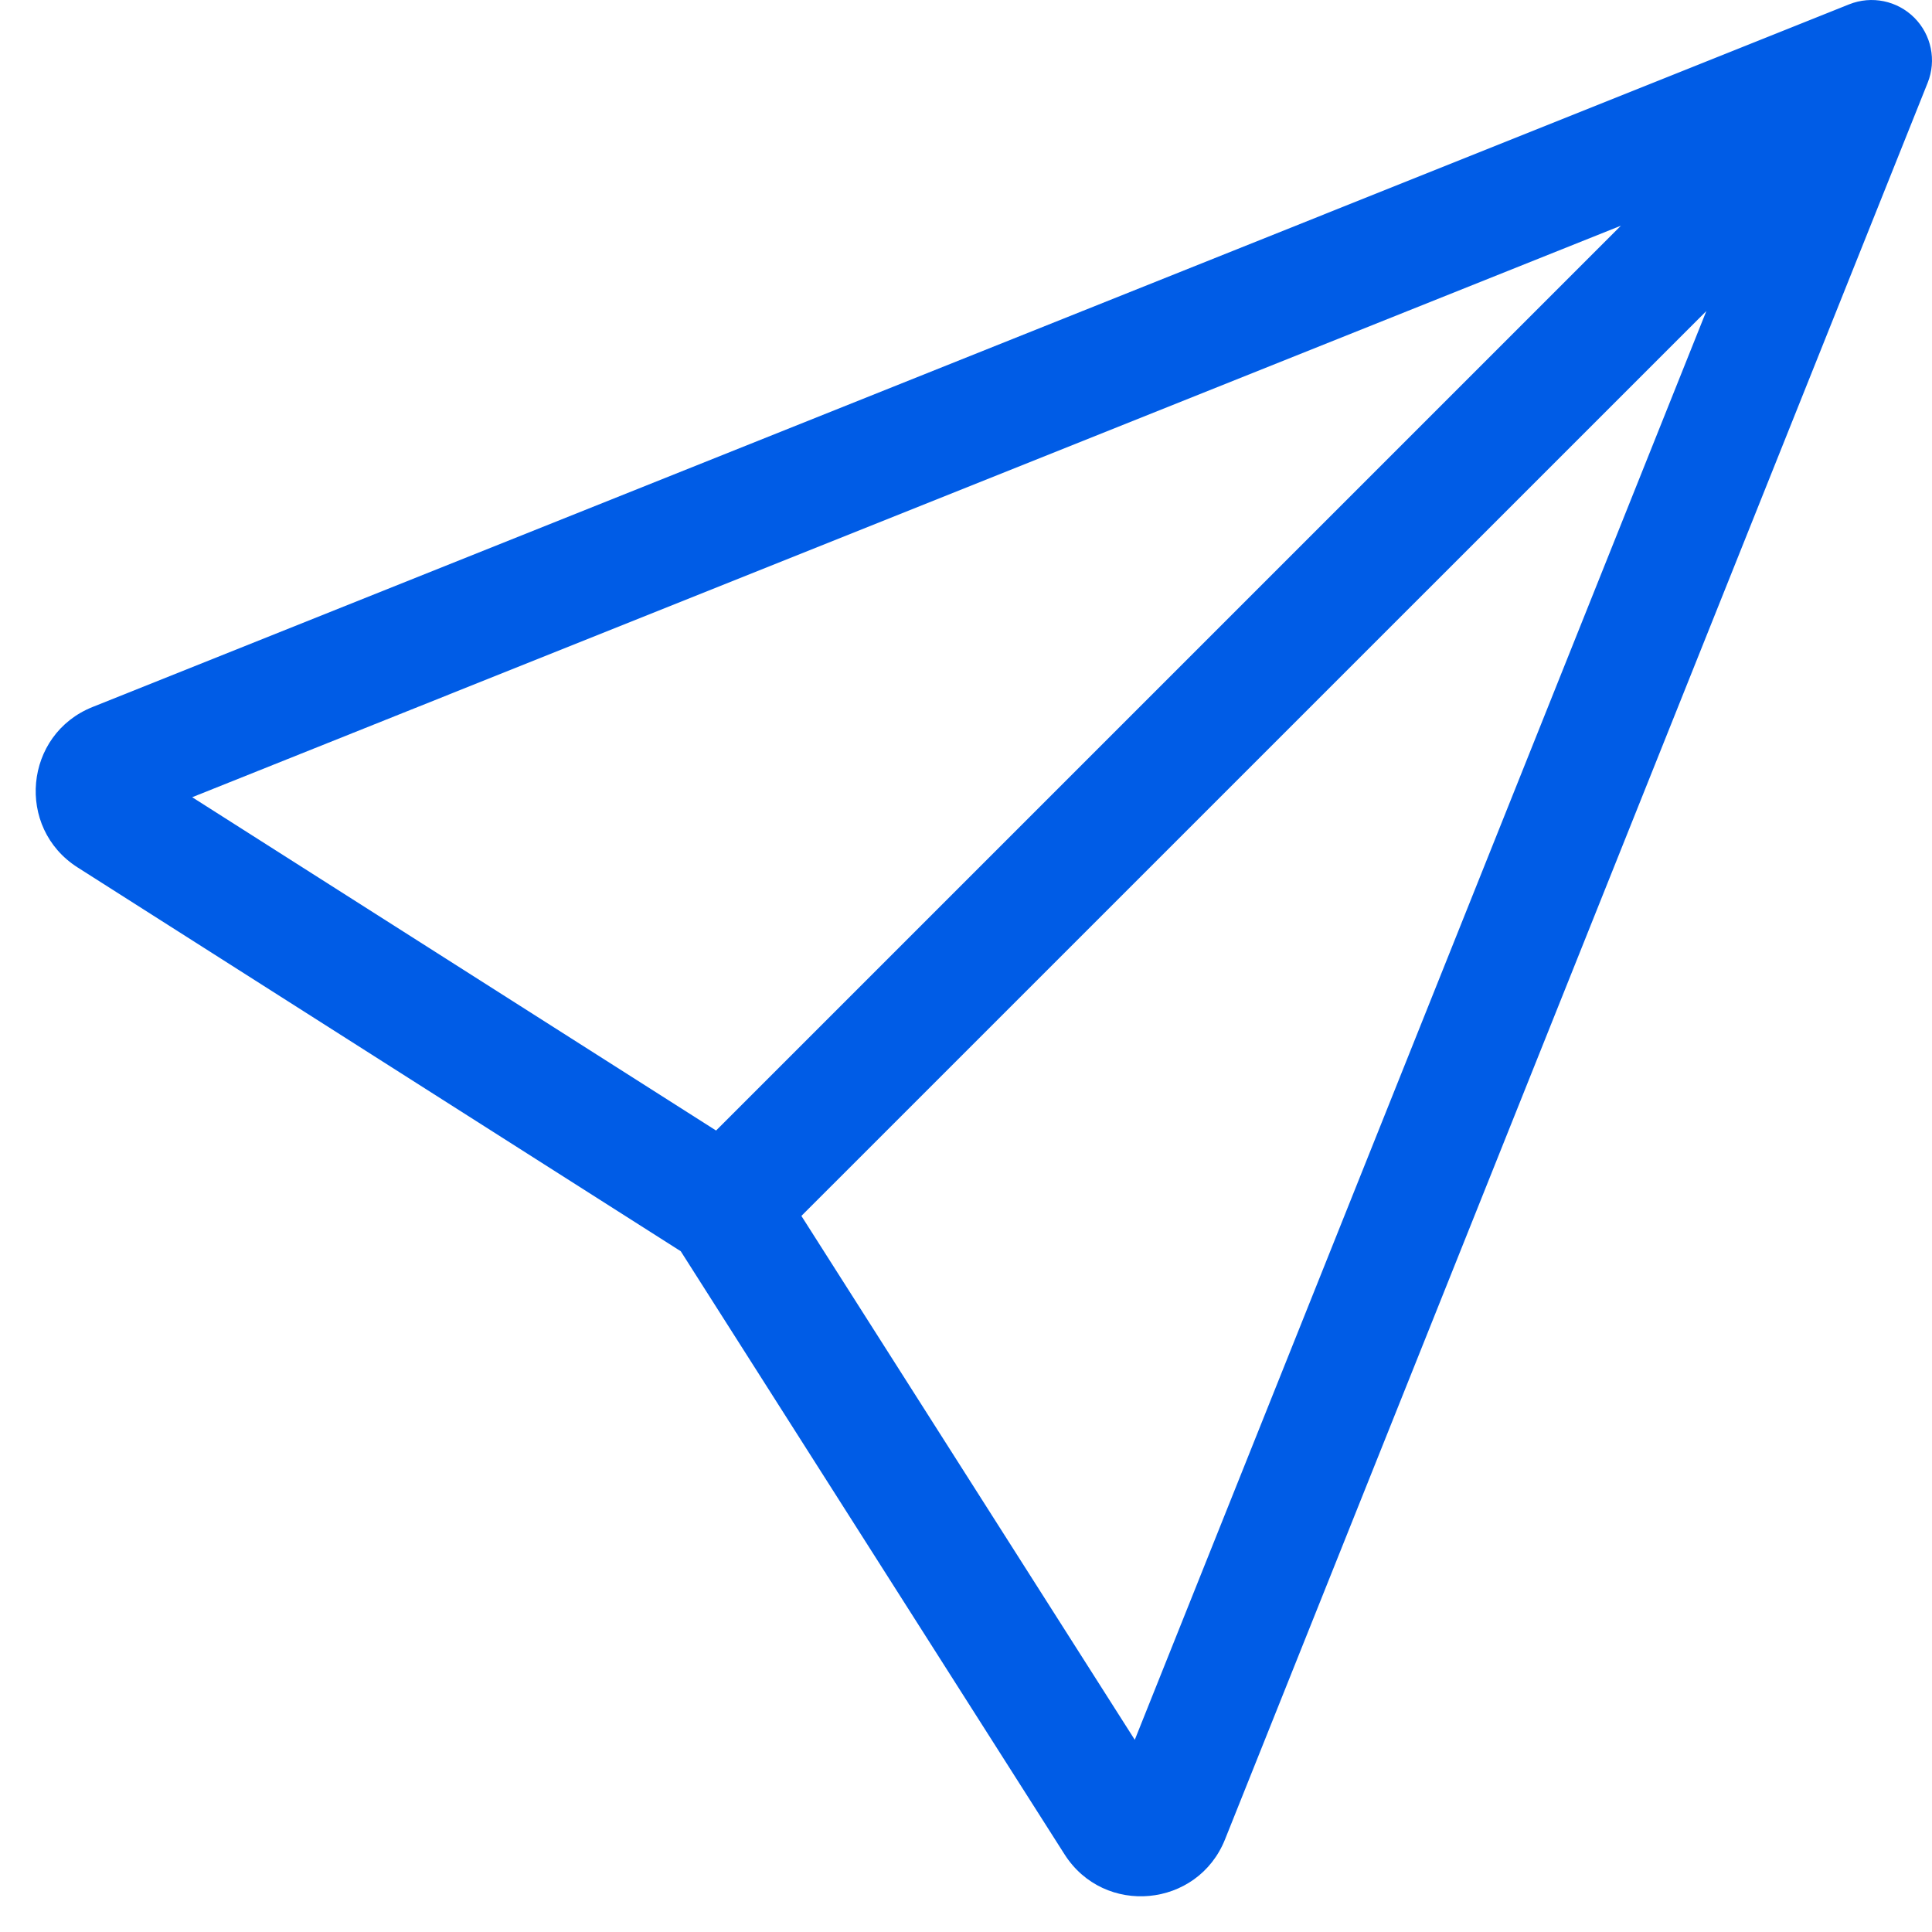<svg width="25" height="25" viewBox="0 0 25 25" fill="none" xmlns="http://www.w3.org/2000/svg">
<path d="M24.771 0.229C24.992 0.45 25.06 0.781 24.944 1.071L15.852 23.801C15.498 24.688 14.288 24.801 13.775 23.995L8.809 16.191L1.005 11.225C0.199 10.712 0.312 9.502 1.199 9.148L23.928 0.056C24.219 -0.06 24.55 0.008 24.771 0.229ZM10.37 15.734L14.684 22.513L22.08 4.025L10.37 15.734ZM20.975 2.92L2.487 10.316L9.266 14.629L20.975 2.92Z" fill="#005CE6"/>
</svg>
